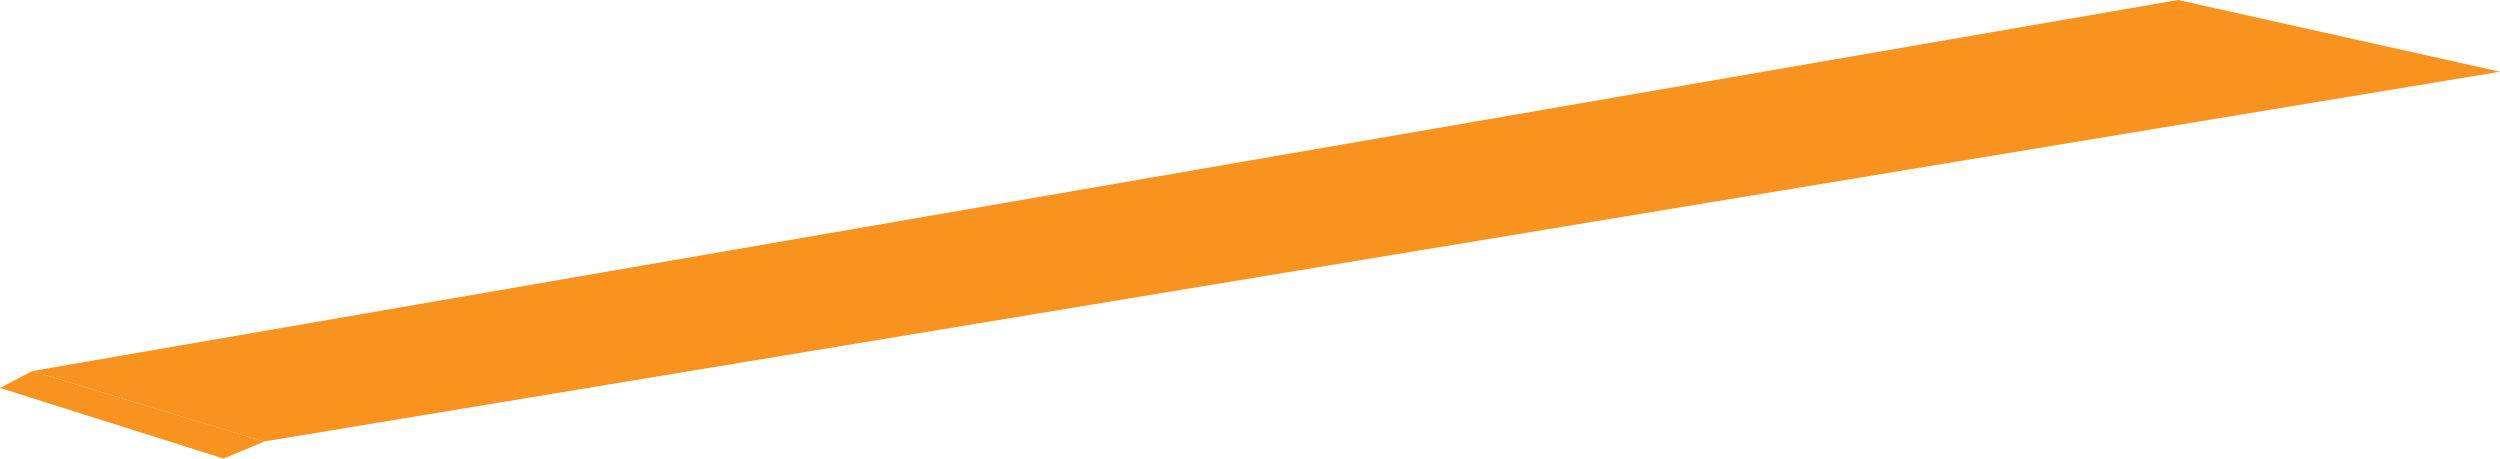 <!-- Generator: Adobe Illustrator 22.1.0, SVG Export Plug-In  -->
<svg version="1.1"
	 xmlns="http://www.w3.org/2000/svg" xmlns:xlink="http://www.w3.org/1999/xlink" xmlns:a="http://ns.adobe.com/AdobeSVGViewerExtensions/3.0/"
	 x="0px" y="0px" width="357.19px" height="65.516px" viewBox="0 0 357.19 65.516"
	 style="enable-background:new 0 0 357.19 65.516;" xml:space="preserve">
<style type="text/css">
	.st0{fill:#F7931E;}
</style>
<defs>
</defs>
<polygon class="st0" points="4.609,53.013 37.66,63.087 357.19,10.249 311.196,0 "/>
<polygon class="st0" points="4.609,53.013 0,55.429 31.943,65.516 37.731,63.099 "/>
</svg>